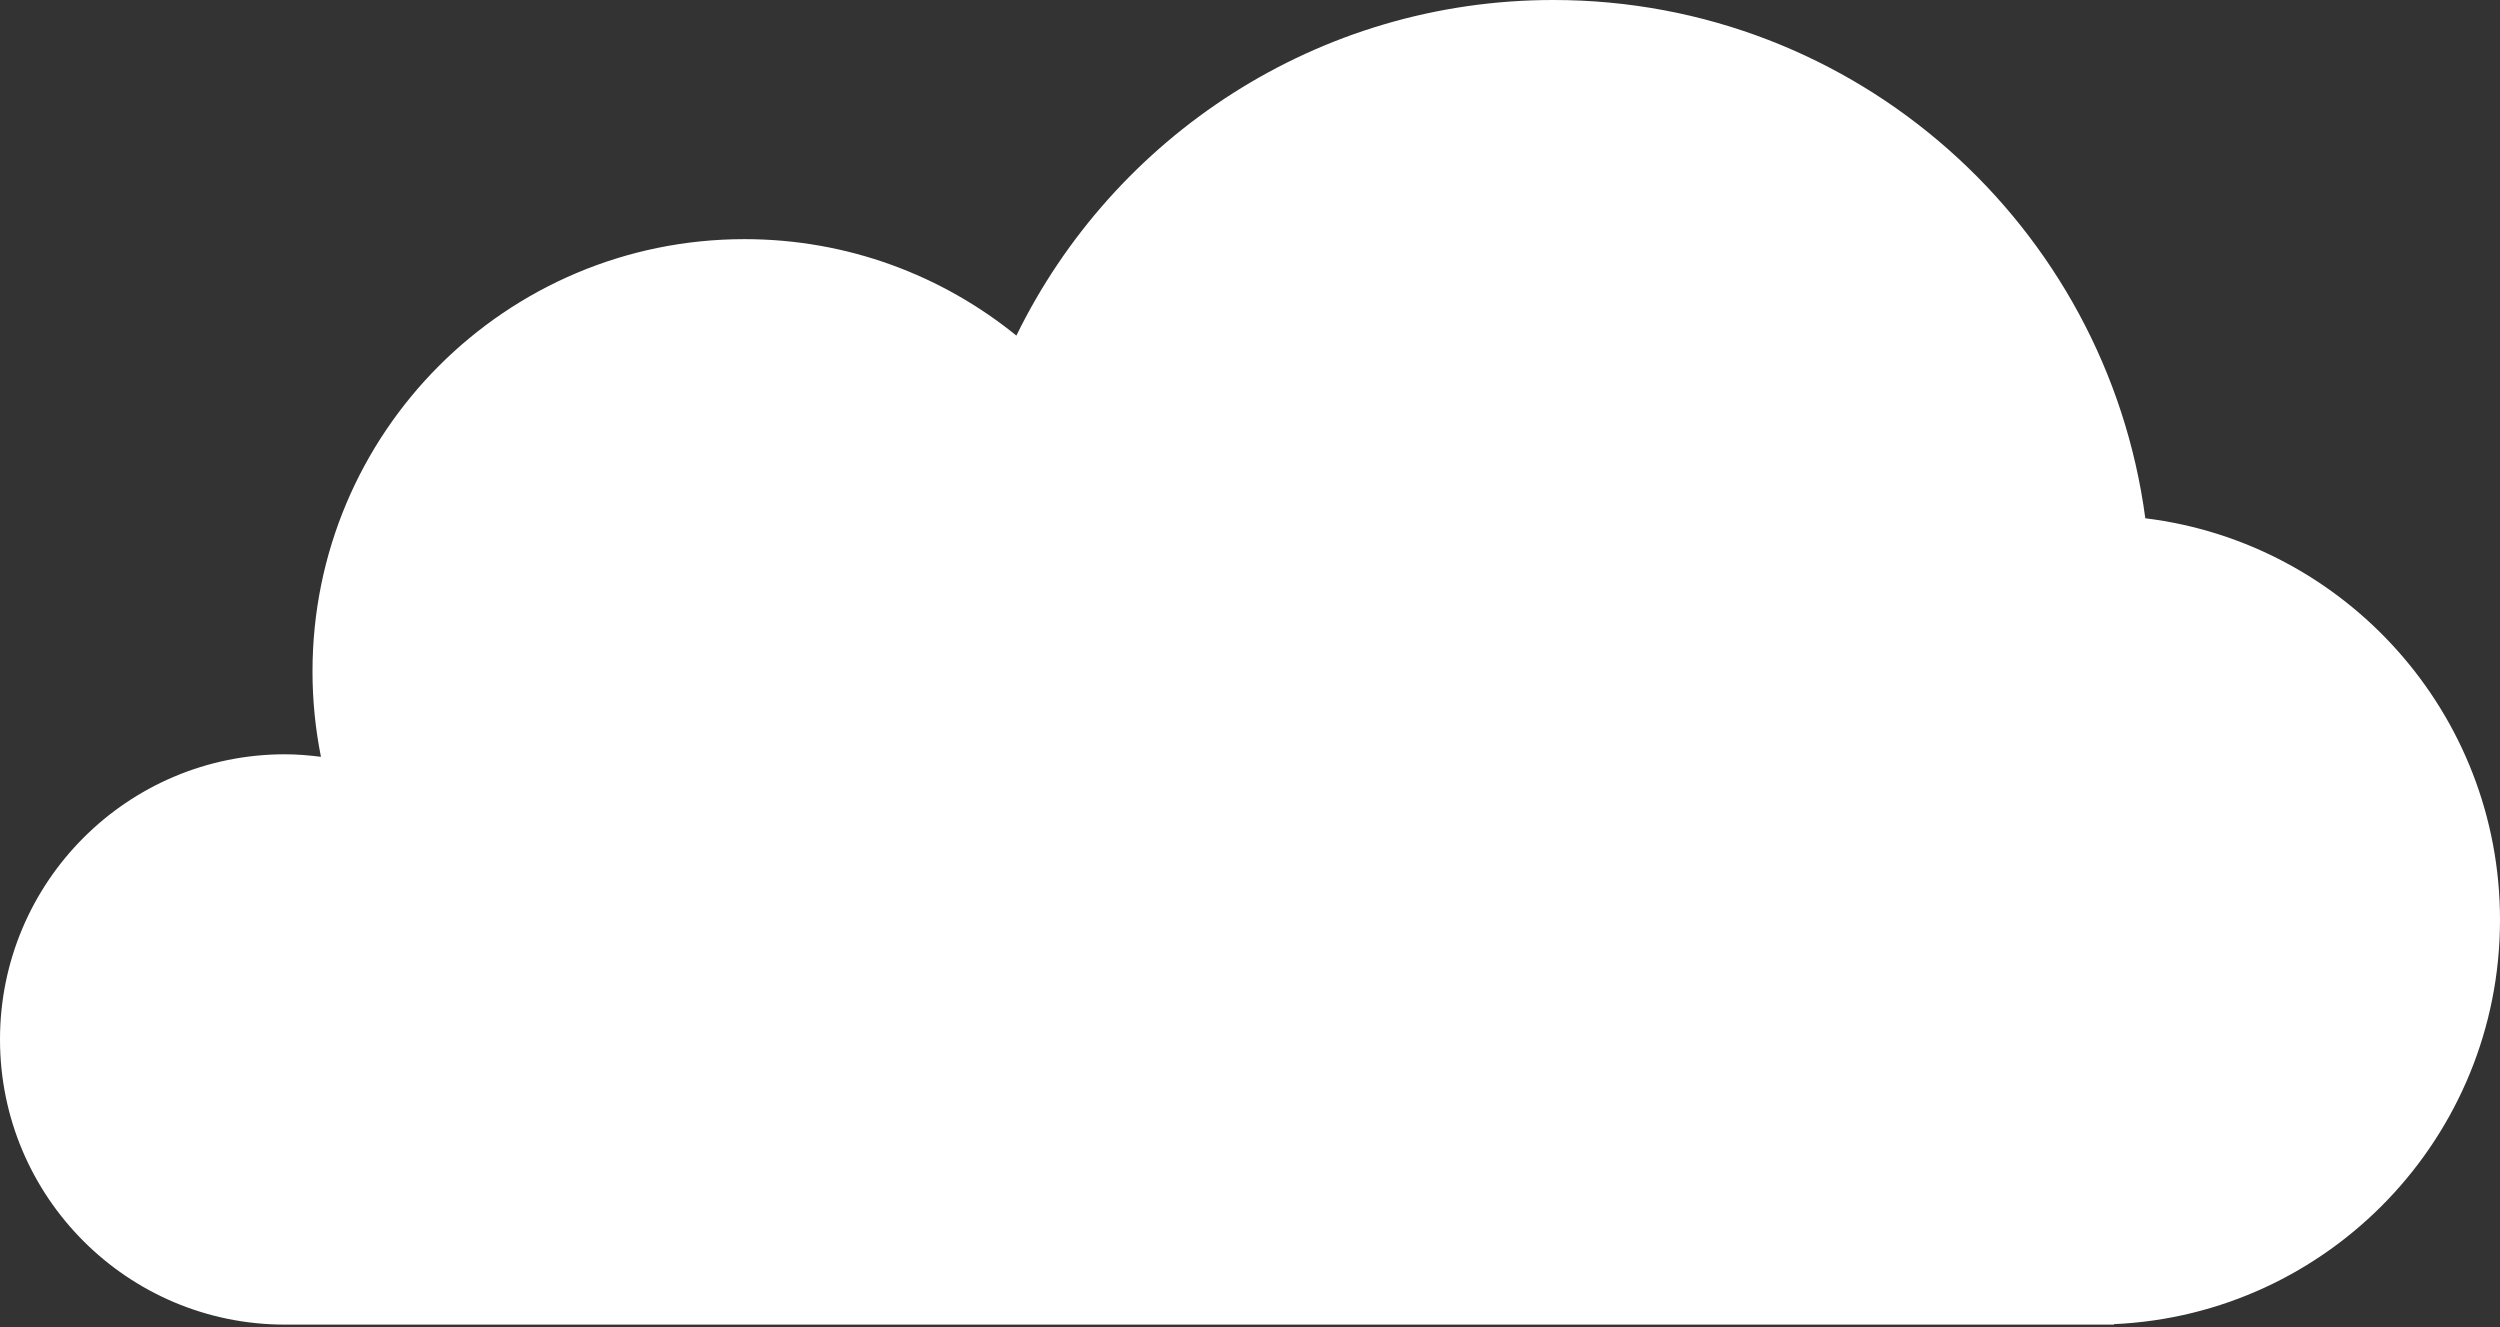 <?xml version="1.0" encoding="UTF-8" standalone="no"?>
<svg width="243px" height="129px" viewBox="0 0 243 129" version="1.1" xmlns="http://www.w3.org/2000/svg" xmlns:xlink="http://www.w3.org/1999/xlink" xmlns:sketch="http://www.bohemiancoding.com/sketch/ns">
    <rect x="0" y="0" width="243" height="129" fill="#333333" stroke="none"/>
    <!-- Generator: Sketch 3.4.1 (15681) - http://www.bohemiancoding.com/sketch -->
    <title>Fill 1 Copy 2</title>
    <desc>Created with Sketch.</desc>
    <defs></defs>
    <g id="Page-1" stroke="none" stroke-width="1" fill="none" fill-rule="evenodd" sketch:type="MSPage">
        <g id="Location" sketch:type="MSArtboardGroup" transform="translate(-233, -172)" fill="#FFFFFF">
            <g id="Nube" sketch:type="MSLayerGroup" transform="translate(-149, 112)">
                <path d="M625,149.411 C625,129.322 609.951,112.762 590.524,110.377 C586.74,81.94 562.43,60 532.982,60 C510.051,60 490.229,73.307 480.792,92.621 C473.574,86.762 464.382,83.245 454.364,83.245 C431.173,83.245 412.375,102.061 412.375,125.269 C412.375,128.108 412.66,130.88 413.196,133.563 C412.048,133.417 410.885,133.317 409.695,133.317 C394.4,133.317 382,145.726 382,161.035 C382,176.341 394.4,188.752 409.695,188.752 L587.479,188.752 L587.479,188.707 C608.357,187.772 625,170.539 625,149.411" id="Fill-1-Copy-2" sketch:type="MSShapeGroup"></path>
            </g>
        </g>
    </g>
</svg>
